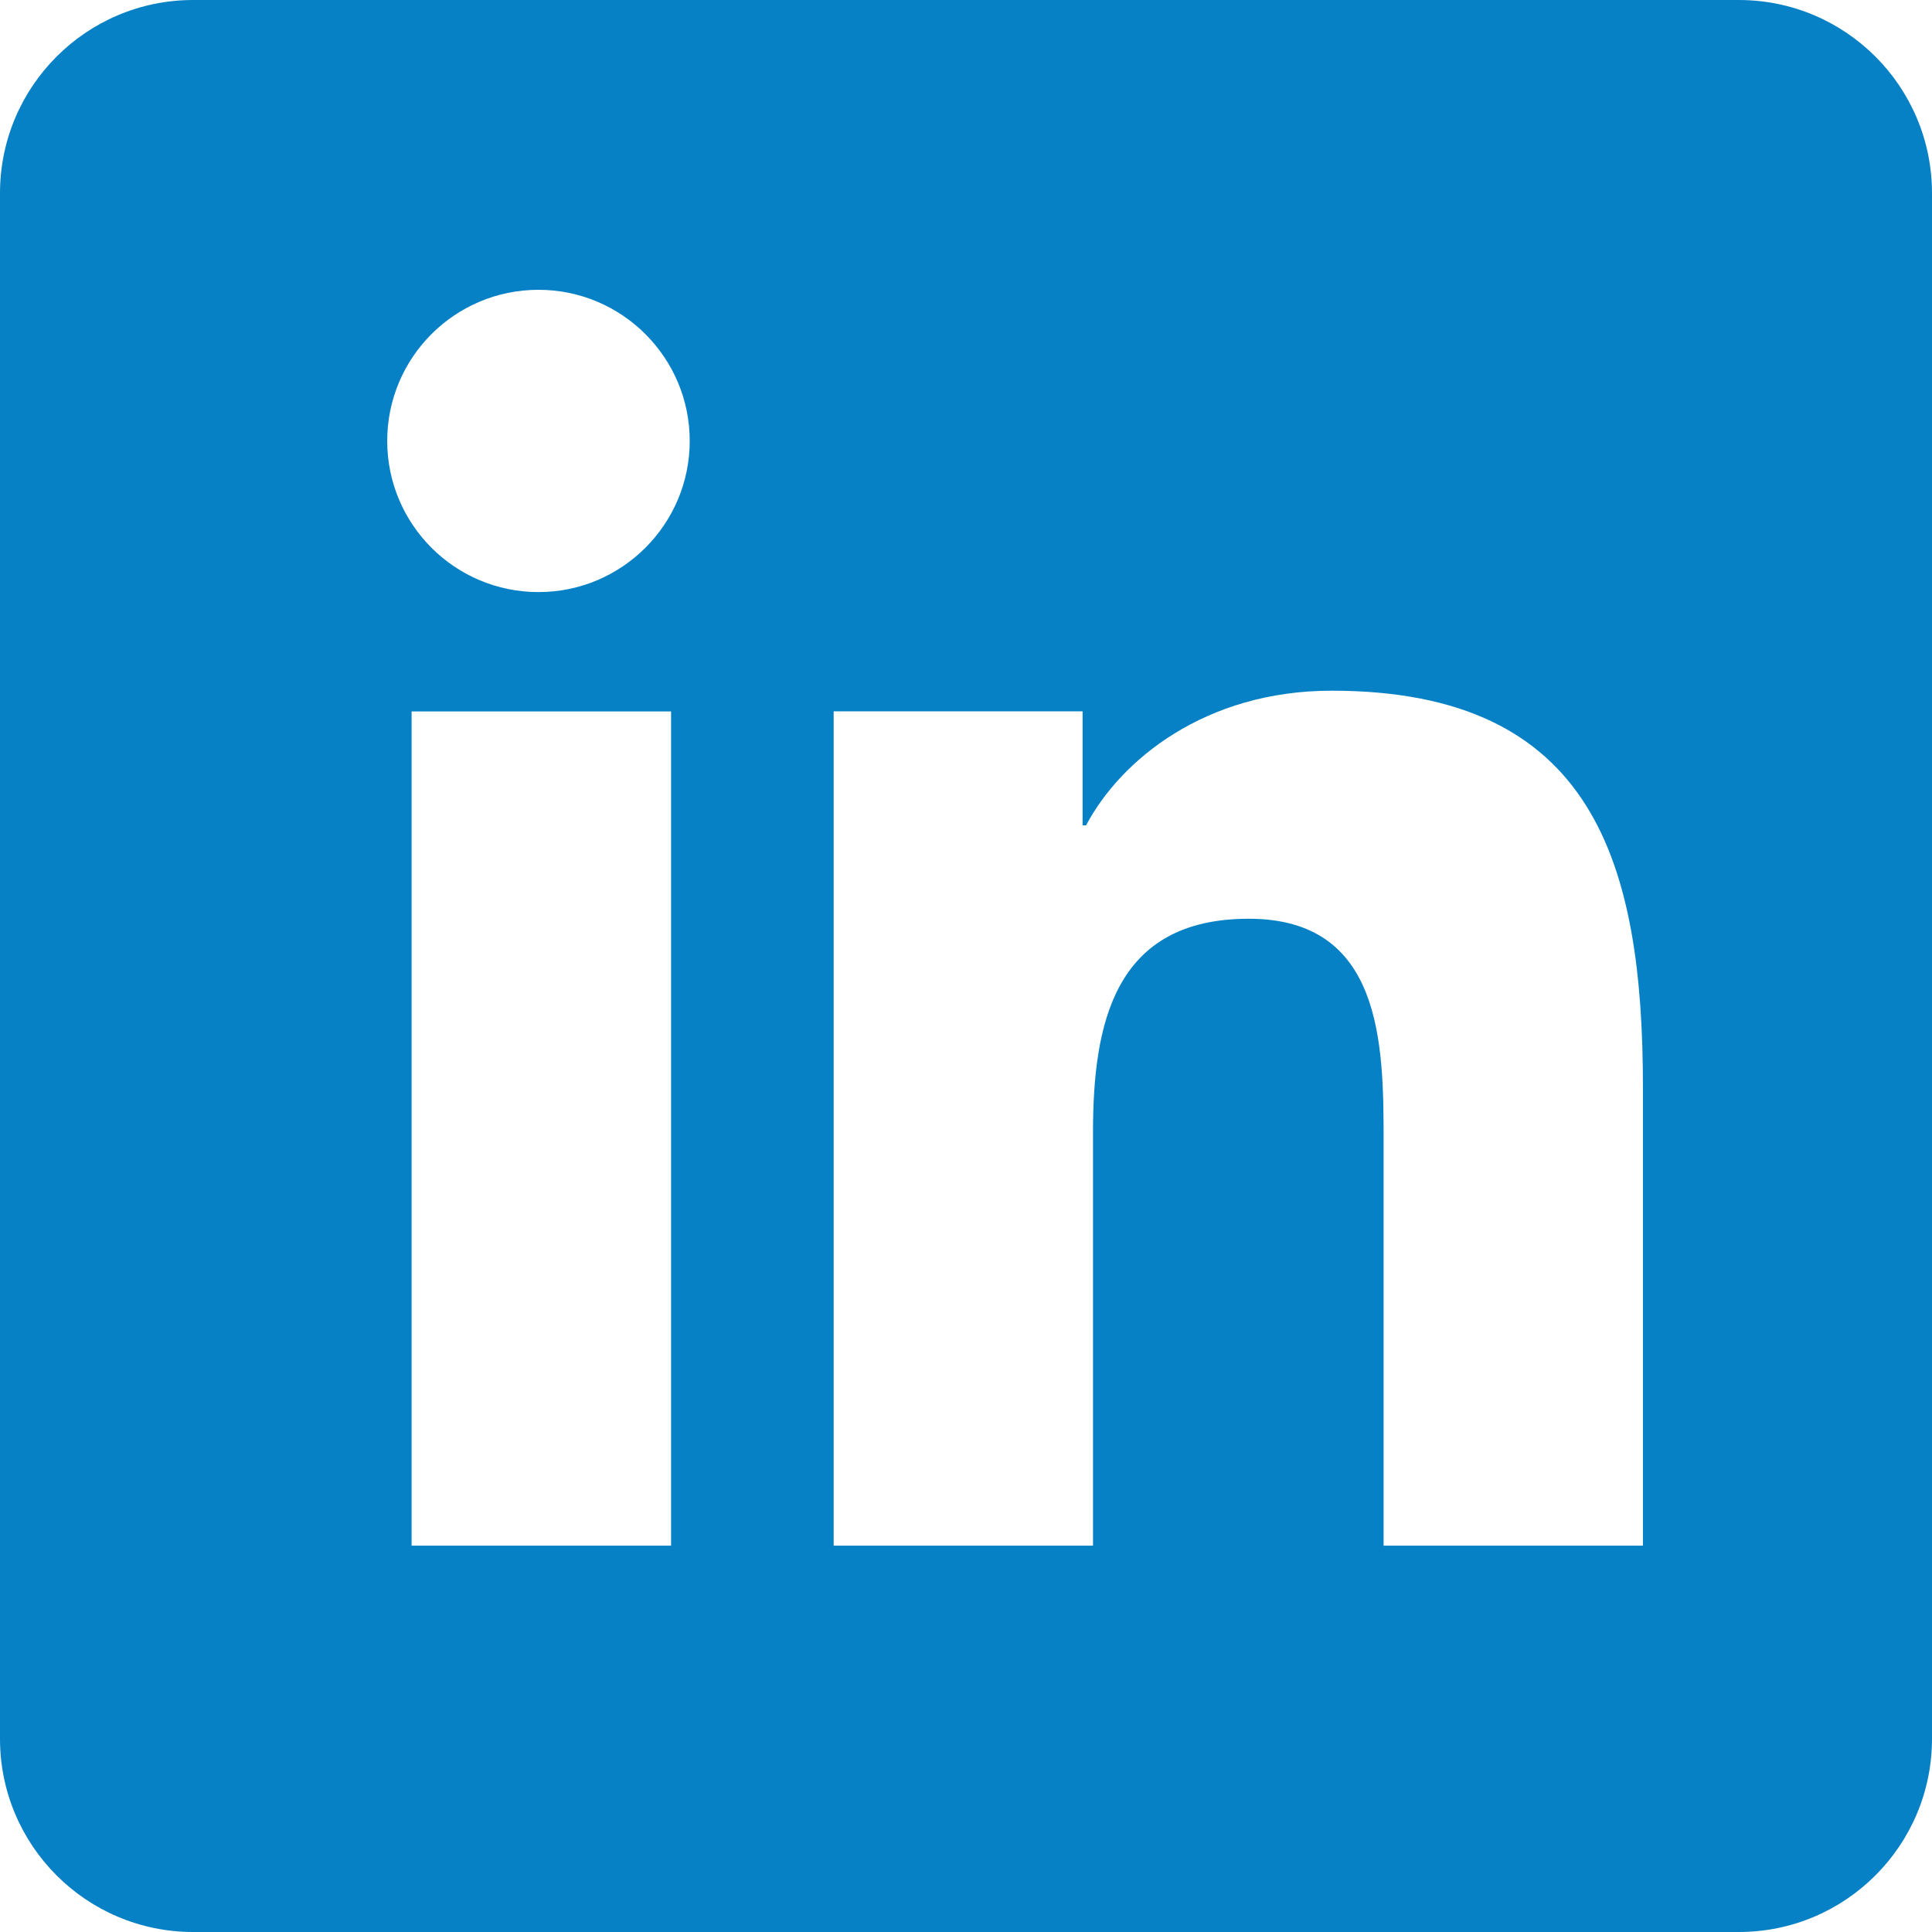 <svg width="26" height="26" viewBox="0 0 26 26" fill="none" xmlns="http://www.w3.org/2000/svg">
<path d="M23.4 0C24.836 0 26 1.164 26 2.6L26 23.4C26 24.836 24.836 26 23.4 26H2.6C1.164 26 2.95036e-05 24.836 0 23.4L0 2.6C0 1.164 1.164 0 2.6 0L23.4 0ZM5.539 9.574L5.539 20.801H9.031L9.031 9.574H5.539ZM17.921 9.295C16.222 9.295 15.083 10.225 14.616 11.107H14.569L14.569 9.573L11.219 9.573L11.219 20.801H14.709V15.246C14.709 13.782 14.989 12.364 16.806 12.364C18.597 12.364 18.62 14.039 18.62 15.341L18.62 20.801H22.11L22.11 14.644C22.11 11.62 21.457 9.295 17.921 9.295ZM7.247 3.9C6.122 3.9 5.211 4.811 5.211 5.934C5.211 7.056 6.121 7.968 7.247 7.968C8.369 7.968 9.282 7.056 9.282 5.934C9.282 4.812 8.369 3.9 7.247 3.9Z" fill="#0781C5"/>
</svg>

